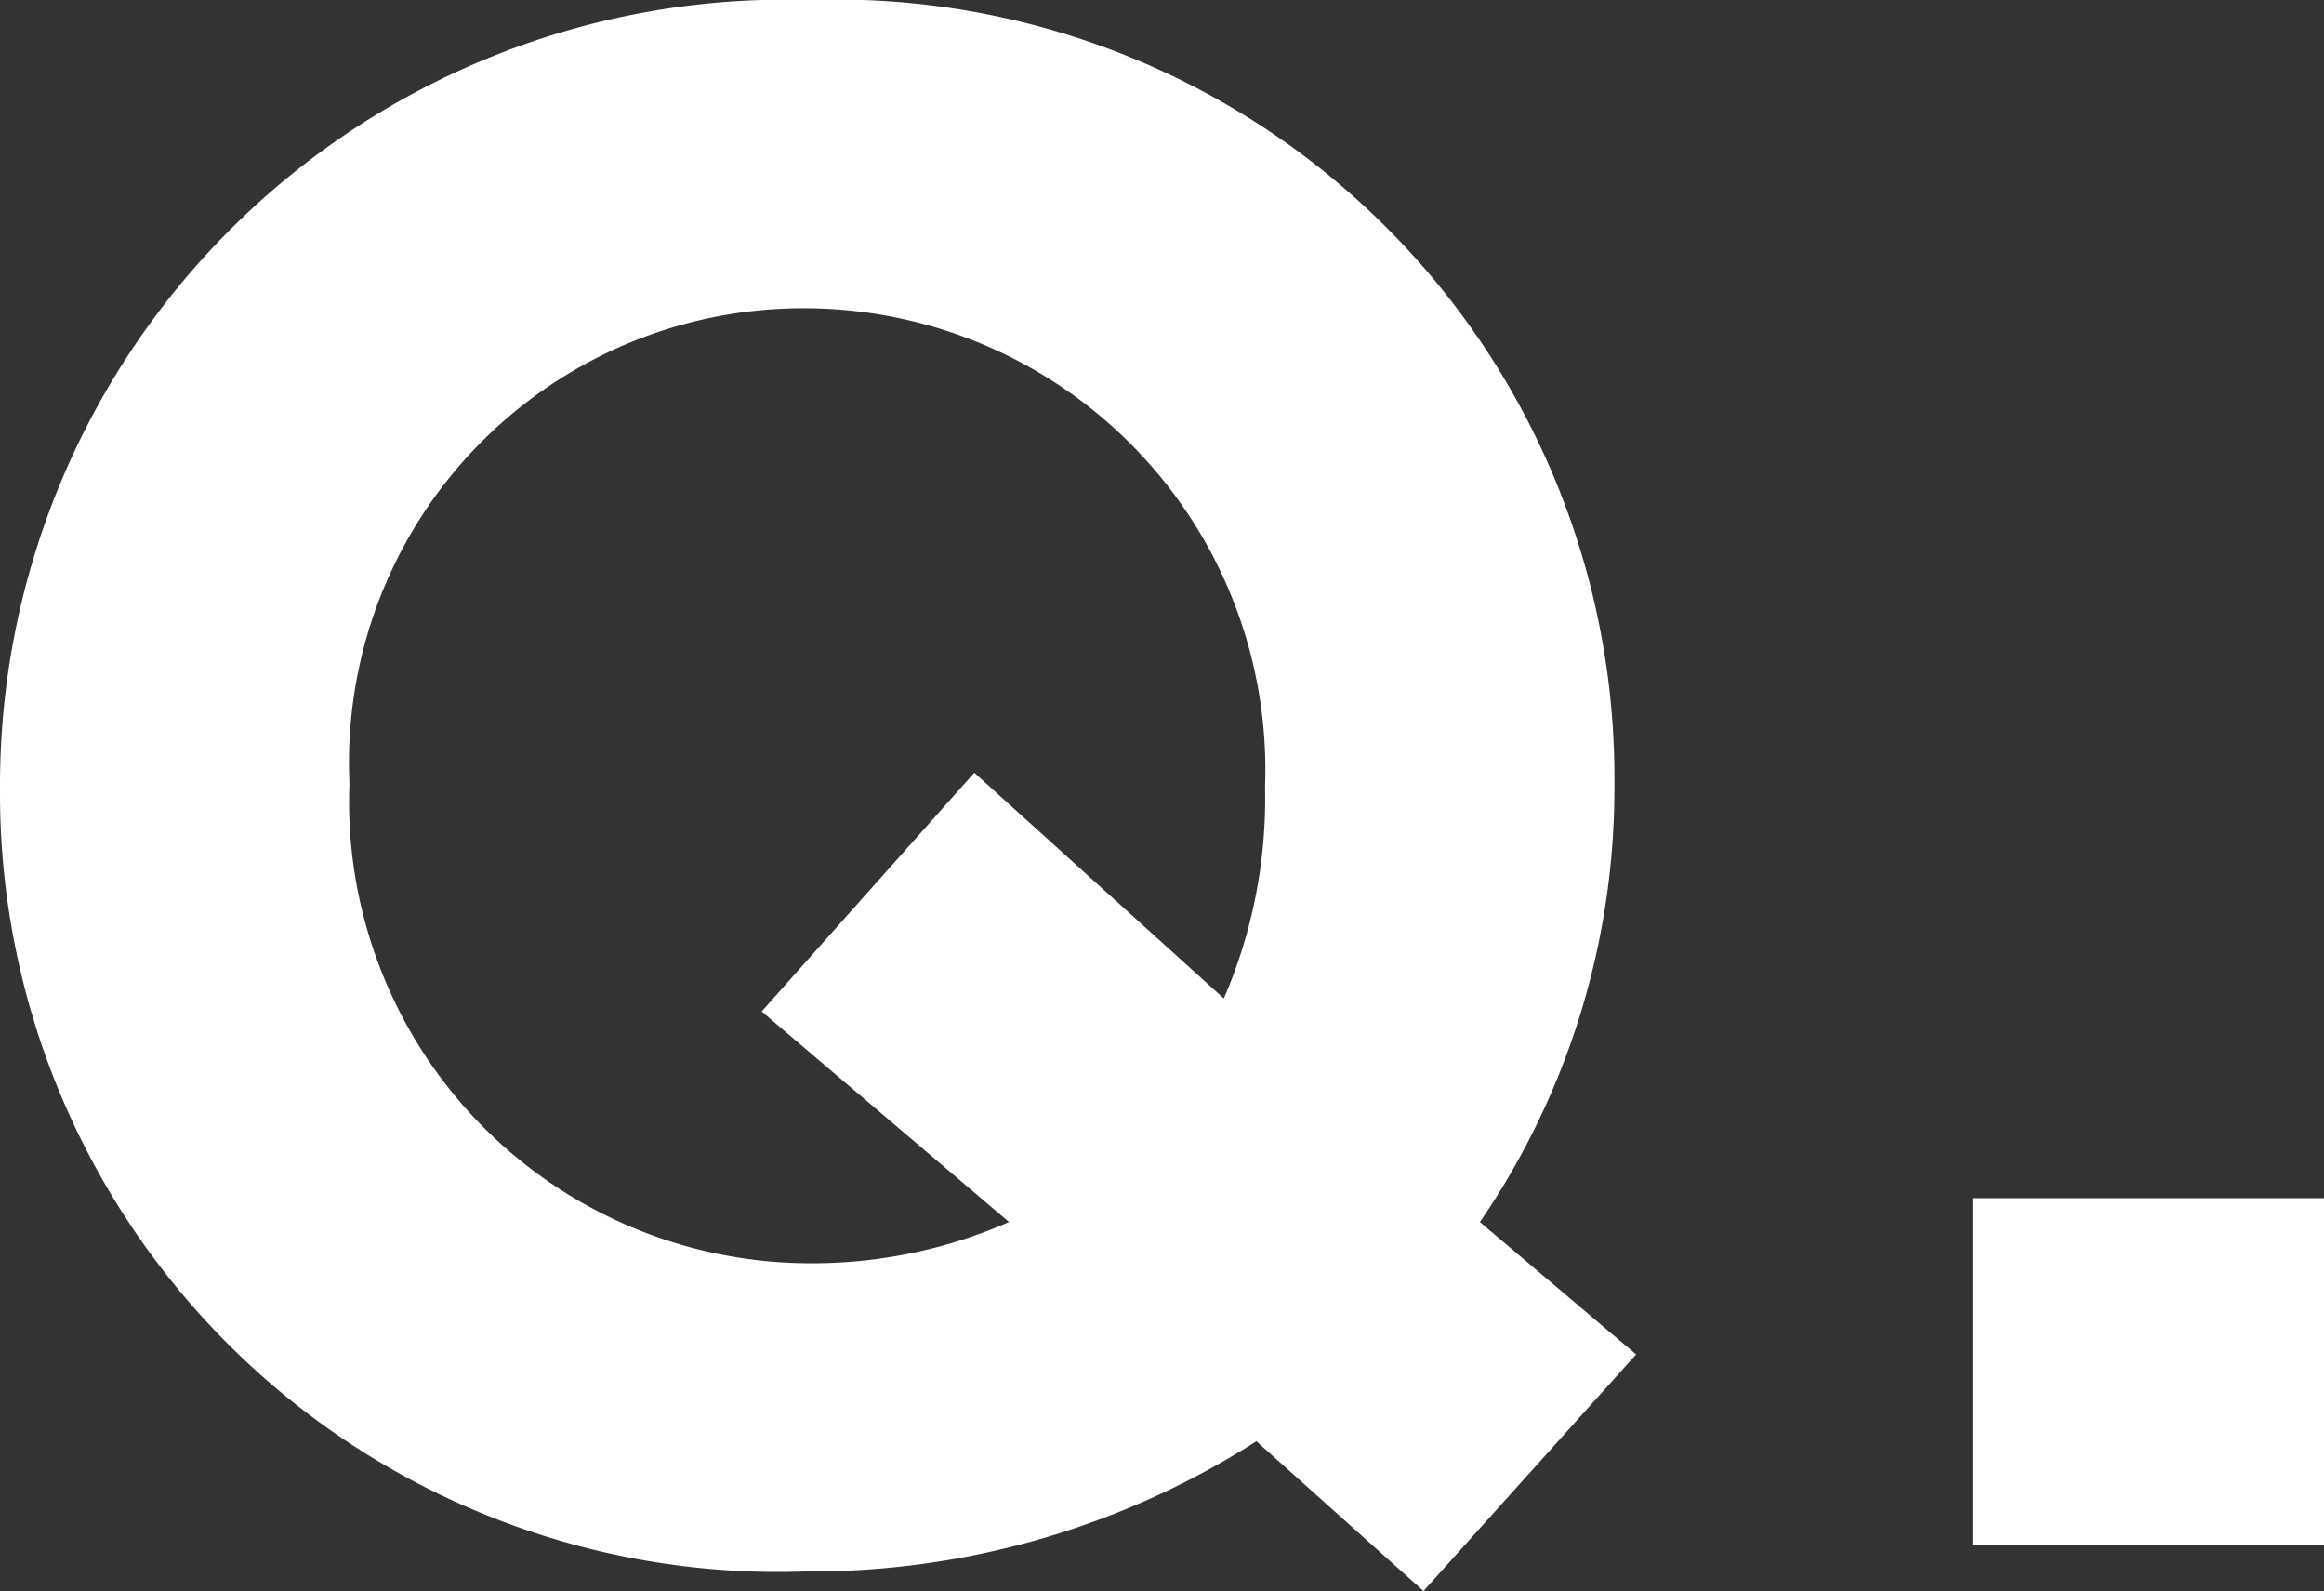 <svg xmlns="http://www.w3.org/2000/svg" width="26.775" height="18.325"><rect width="100%" height="100%" fill="#333333" stroke="none"/><path d="M16.4 18.325l2.45-2.725-1.8-1.525A8.845 8.845 0 0018.6 9.05V9a8.966 8.966 0 00-9.275-9A9.049 9.049 0 000 9.05v.05a8.966 8.966 0 009.275 9 9.537 9.537 0 005.2-1.5zM9.325 14.55a5.317 5.317 0 01-5.3-5.5V9a5.234 5.234 0 015.25-5.45 5.317 5.317 0 015.3 5.5v.05a5.8 5.8 0 01-.475 2.4l-2.875-2.6-2.45 2.75 2.85 2.425a5.64 5.64 0 01-2.3.475zm13.4 3.25h4.05v-4h-4.05z" fill="#fff"/></svg>